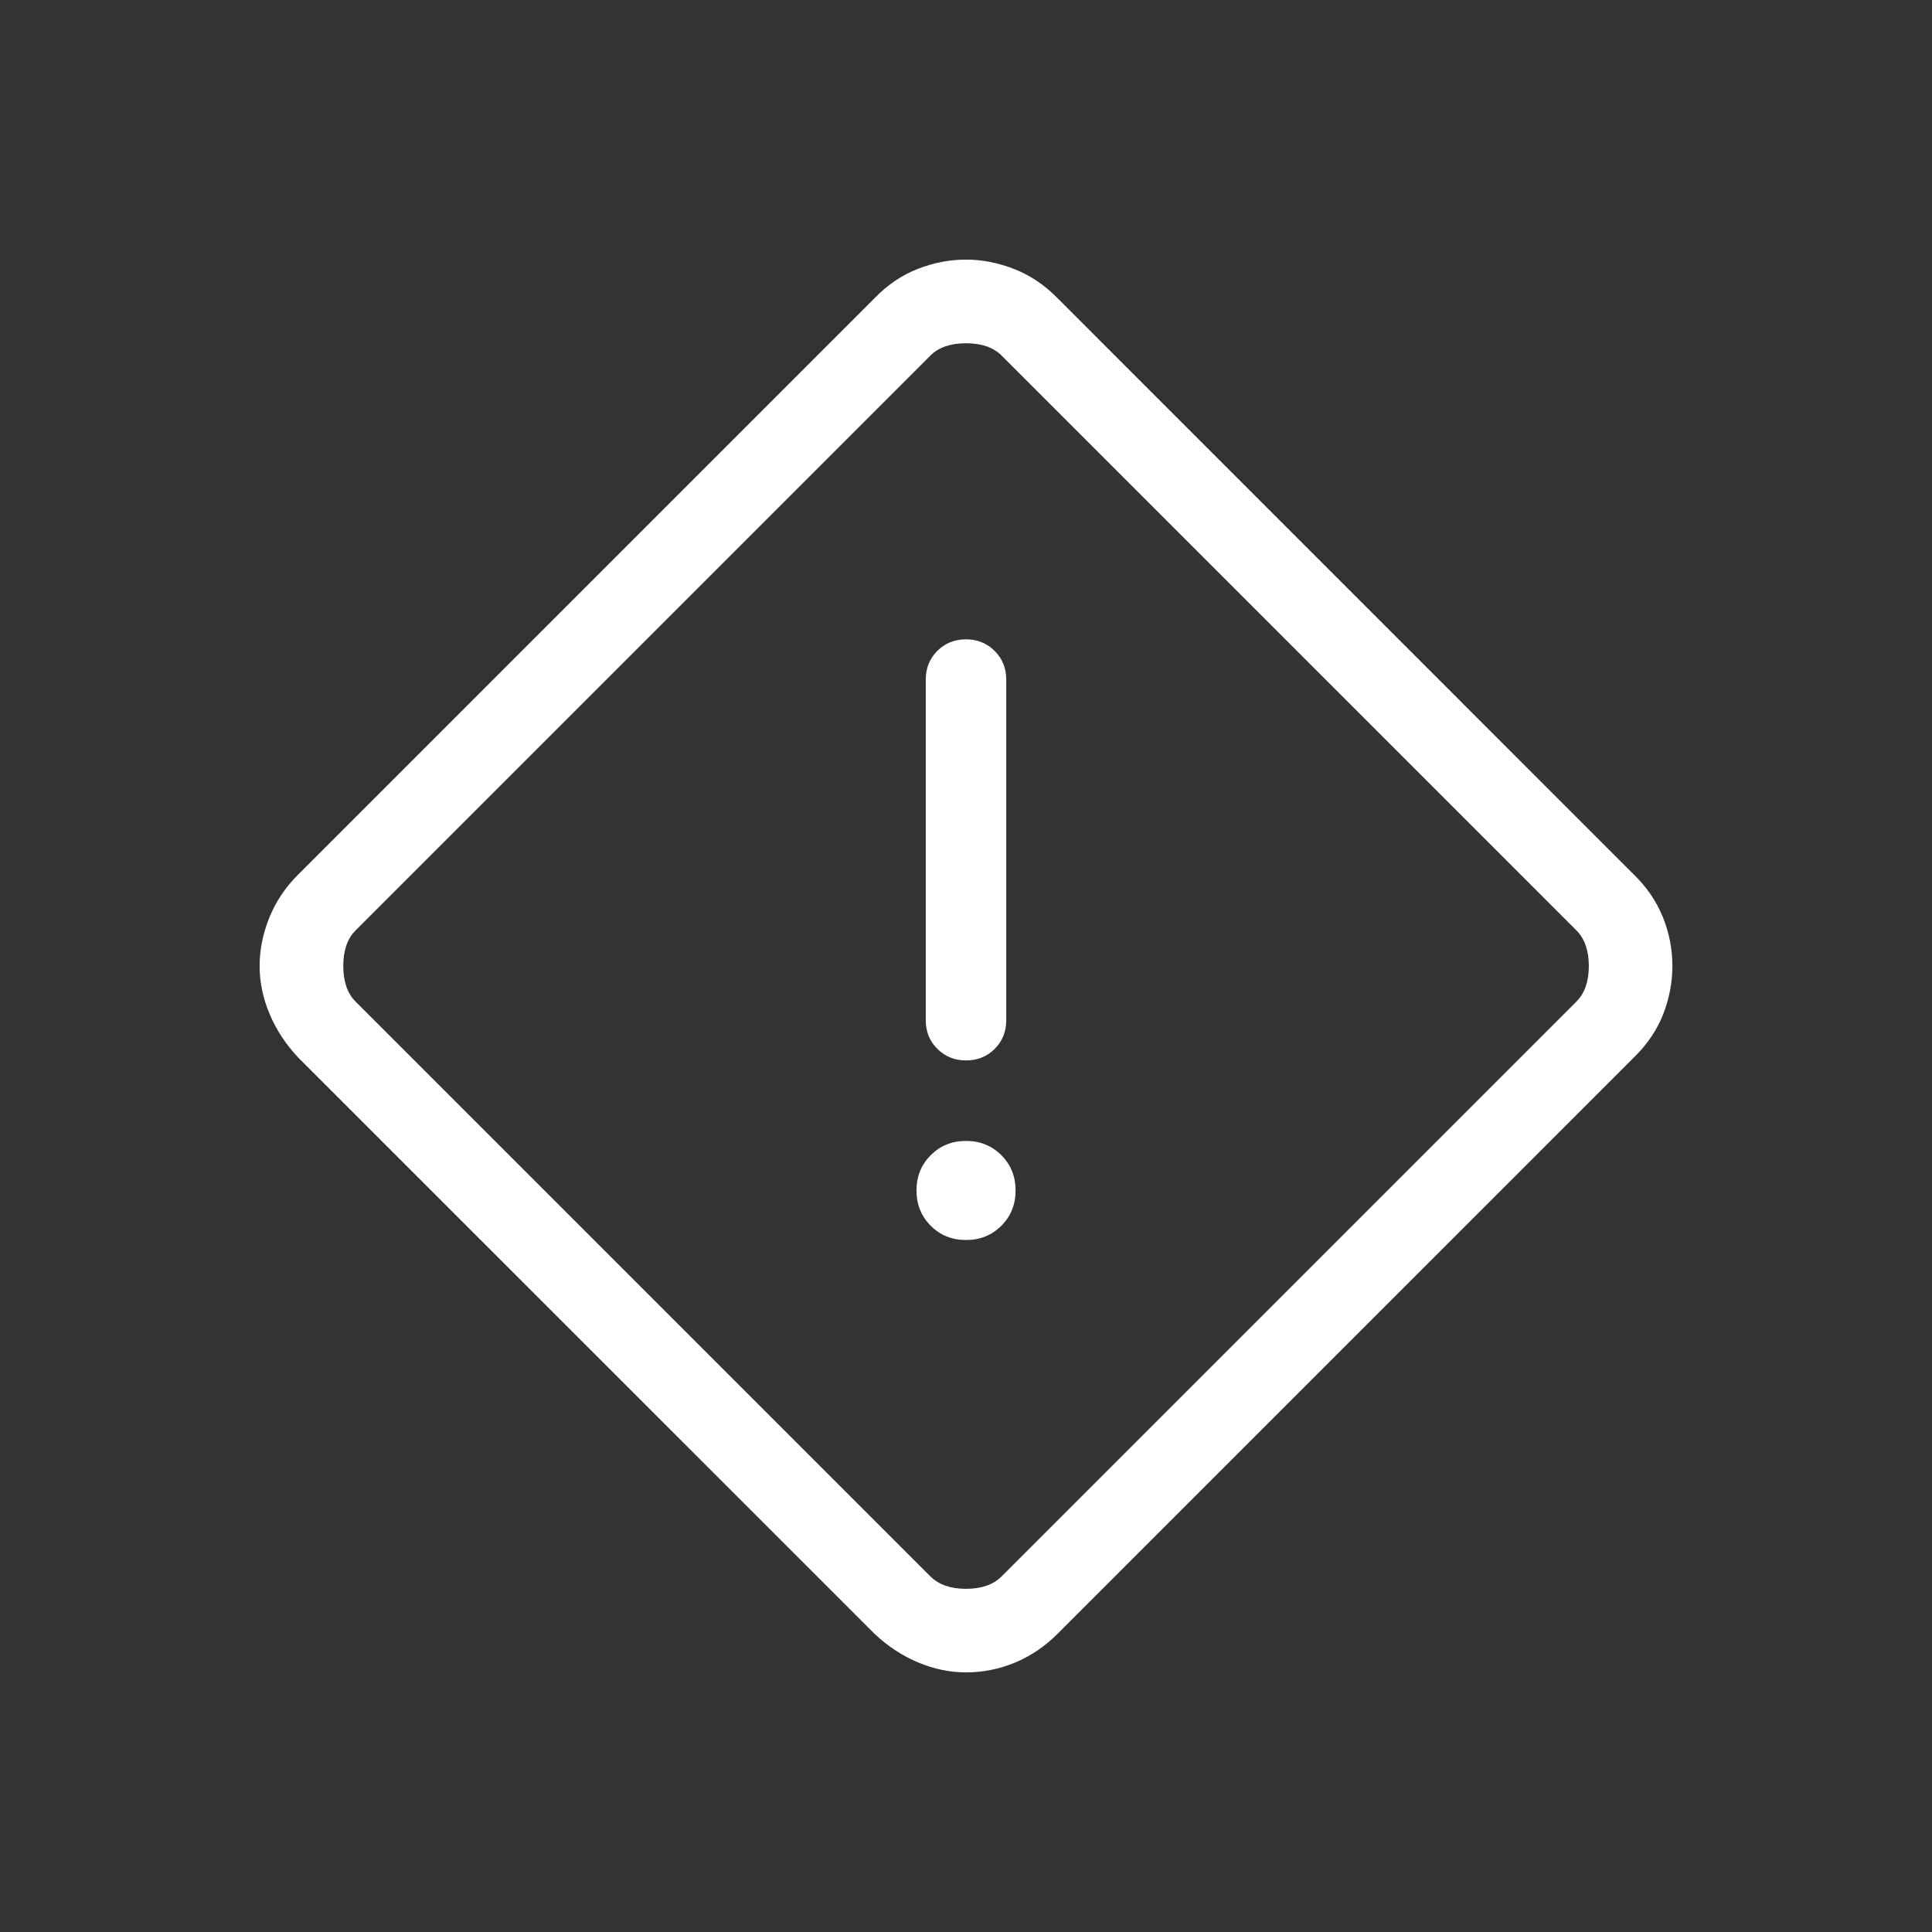 <svg width="24" height="24" viewBox="0 0 24 24" fill="none" xmlns="http://www.w3.org/2000/svg">
<rect x="0" y="0" width="24" height="24" fill="#333333" stroke="none"/>
<mask id="mask0_1409_1925" style="mask-type:alpha" maskUnits="userSpaceOnUse" x="0" y="0" width="24" height="24">
<rect width="24" height="24" fill="#D9D9D9"/>
</mask>
<g mask="url(#mask0_1409_1925)">
<path d="M12 20.775C11.798 20.775 11.598 20.733 11.402 20.65C11.206 20.567 11.026 20.449 10.864 20.296L3.704 13.137C3.551 12.974 3.433 12.795 3.35 12.598C3.267 12.402 3.225 12.203 3.225 12C3.225 11.798 3.266 11.597 3.346 11.398C3.427 11.199 3.546 11.021 3.704 10.864L10.864 3.704C11.026 3.537 11.206 3.416 11.402 3.34C11.598 3.263 11.798 3.225 12 3.225C12.203 3.225 12.403 3.265 12.602 3.343C12.801 3.422 12.979 3.542 13.137 3.704L20.296 10.864C20.458 11.021 20.578 11.198 20.657 11.394C20.736 11.589 20.775 11.791 20.775 12C20.775 12.203 20.737 12.402 20.661 12.598C20.584 12.795 20.463 12.974 20.296 13.137L13.137 20.296C12.979 20.454 12.802 20.573 12.607 20.654C12.411 20.735 12.209 20.775 12 20.775ZM12.442 19.583L19.583 12.442C19.685 12.34 19.737 12.192 19.737 12C19.737 11.808 19.685 11.66 19.583 11.558L12.442 4.417C12.34 4.315 12.192 4.264 12 4.264C11.808 4.264 11.66 4.315 11.558 4.417L4.417 11.558C4.315 11.66 4.264 11.808 4.264 12C4.264 12.192 4.315 12.34 4.417 12.442L11.558 19.583C11.66 19.685 11.808 19.737 12 19.737C12.192 19.737 12.34 19.685 12.442 19.583ZM12.001 13.173C12.143 13.173 12.261 13.125 12.357 13.029C12.452 12.934 12.5 12.815 12.5 12.673V8.442C12.5 8.301 12.452 8.182 12.356 8.086C12.26 7.99 12.141 7.942 11.999 7.942C11.857 7.942 11.739 7.99 11.643 8.086C11.548 8.182 11.5 8.301 11.5 8.442V12.673C11.5 12.815 11.548 12.934 11.644 13.029C11.74 13.125 11.859 13.173 12.001 13.173ZM12 15.404C12.174 15.404 12.321 15.345 12.439 15.227C12.557 15.109 12.616 14.963 12.616 14.789C12.616 14.614 12.557 14.468 12.439 14.35C12.321 14.232 12.174 14.173 12 14.173C11.826 14.173 11.68 14.232 11.562 14.35C11.444 14.468 11.385 14.614 11.385 14.789C11.385 14.963 11.444 15.109 11.562 15.227C11.68 15.345 11.826 15.404 12 15.404Z" fill="white"/>
</g>
</svg>
